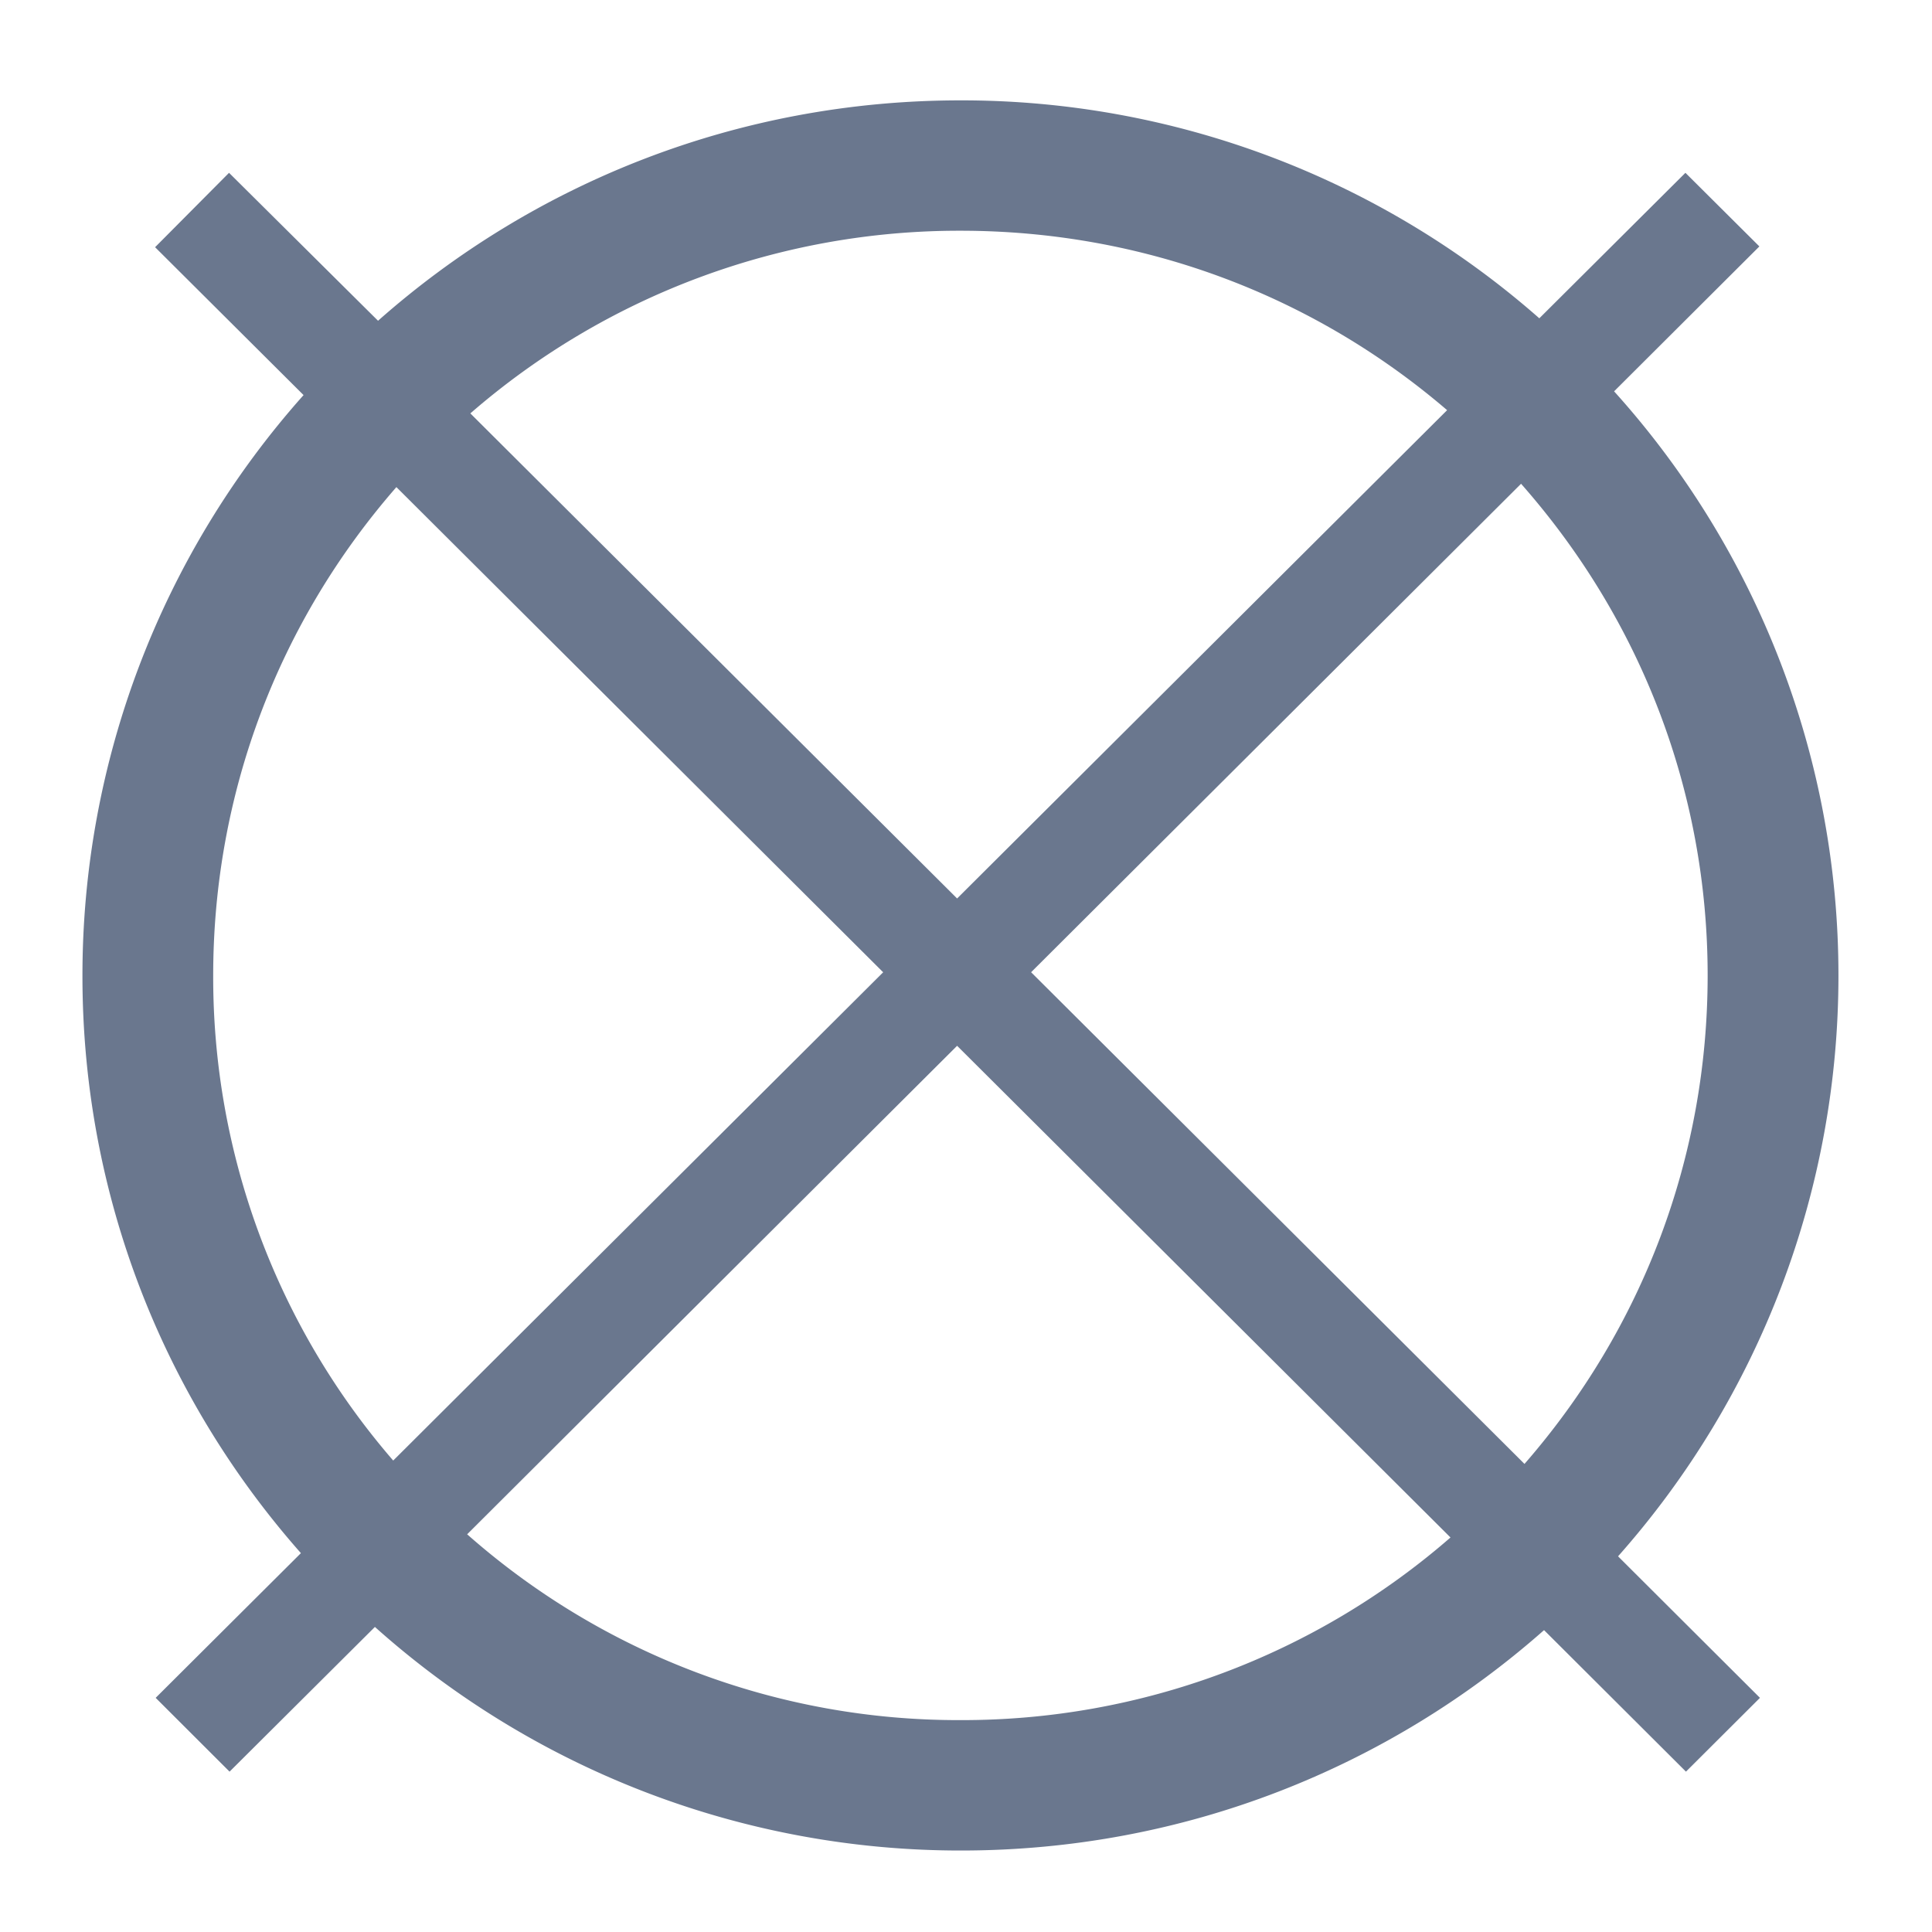 <svg fill="#6a778e" xmlns="http://www.w3.org/2000/svg" width="40" height="40" viewBox="0 0 40 40"><path d="M38.063 20.195a18.05 18.05 0 00-4.645-12.093l3.008-3-1.531-1.524L31.87 6.59a18.1 18.1 0 00-11.984-4.512c-4.633 0-8.86 1.73-12.059 4.563L4.742 3.578l-1.531 1.54L6.285 8.18a18.056 18.056 0 00-4.578 12.03c0 4.575 1.707 8.759 4.523 11.946l-3.007 2.996 1.53 1.528 3.009-2.996a18.178 18.178 0 0012.136 4.629c4.633 0 8.86-1.727 12.07-4.563l2.938 2.93 1.532-1.528-2.938-2.93a18.11 18.11 0 004.563-12.027zm-2.708 0c0 3.754-1.343 7.305-3.792 10.114l-10.215-10.18 10.144-10.113c2.492 2.824 3.863 6.398 3.863 10.18zM19.887 4.777c3.738 0 7.273 1.313 10.074 3.715l-10.145 10.11L9.738 8.559a15.425 15.425 0 0110.149-3.782zM4.414 20.195c0-3.754 1.344-7.304 3.793-10.11L18.285 20.13 8.141 30.239a15.285 15.285 0 01-3.727-10.044zm15.473 15.418a15.35 15.35 0 01-10.215-3.847l10.144-10.114 10.215 10.18a15.388 15.388 0 01-10.144 3.781zm0 0"/></svg>